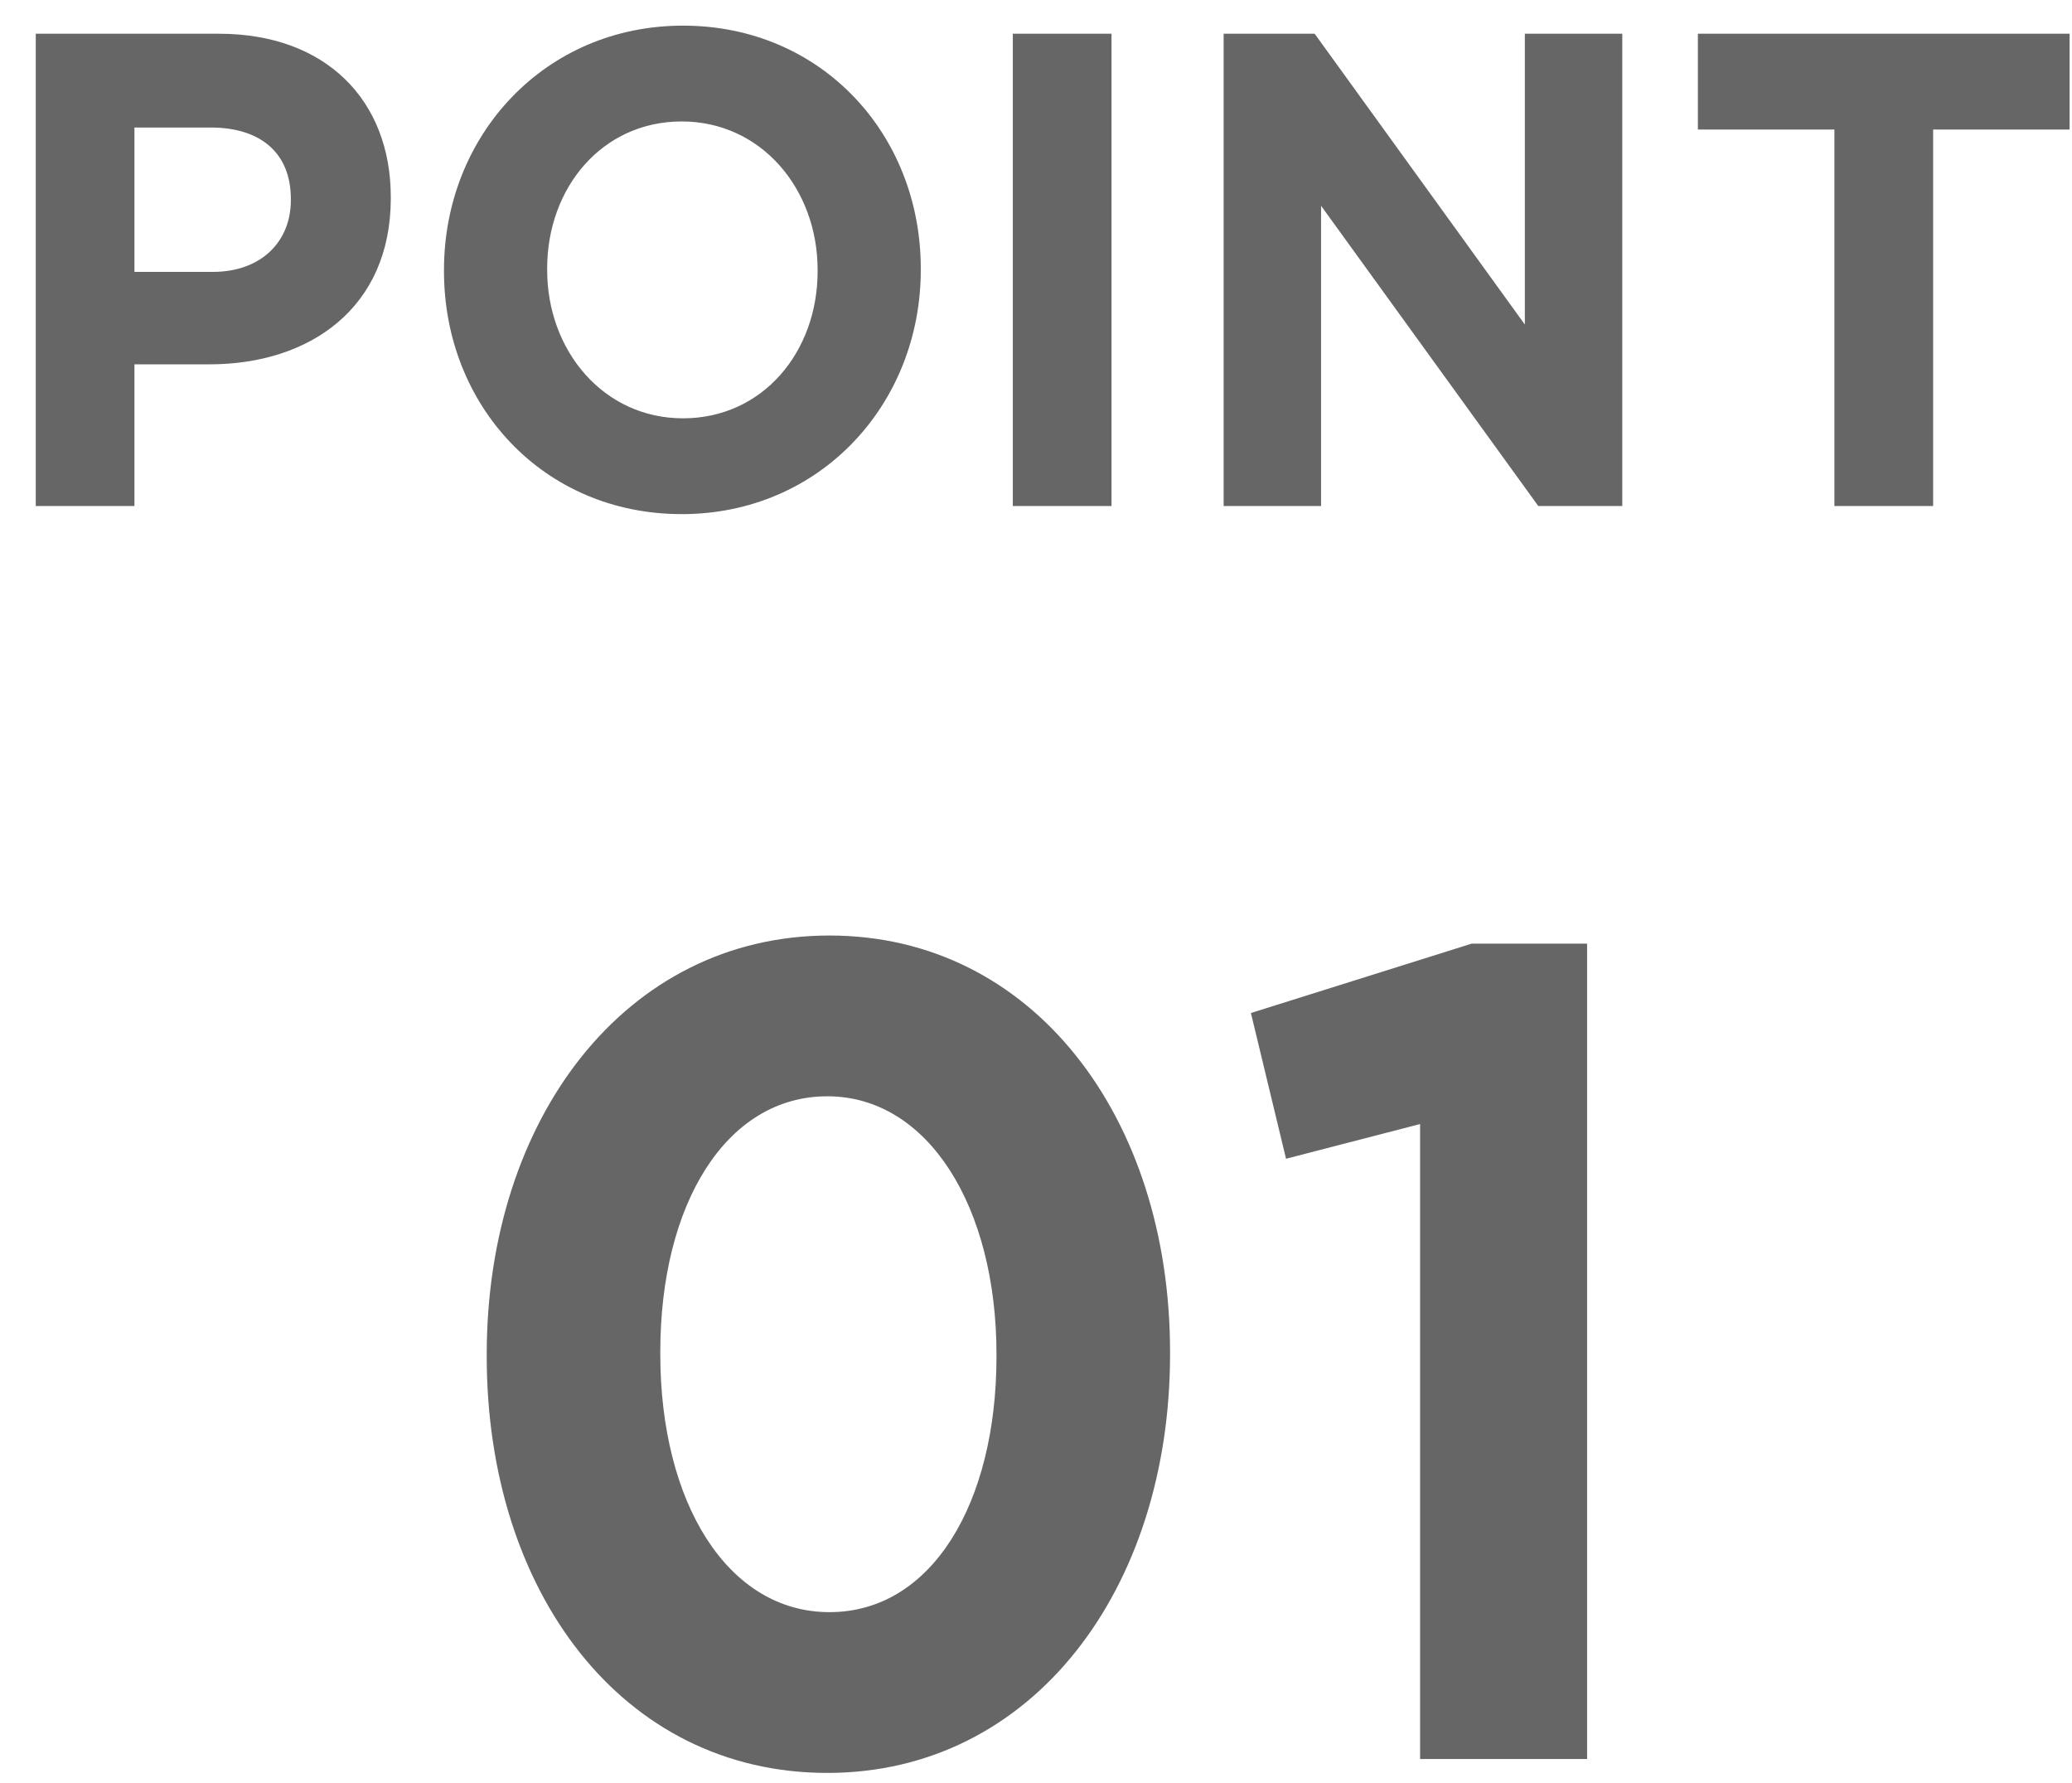 <svg width="43" height="37" viewBox="0 0 43 37" fill="none" xmlns="http://www.w3.org/2000/svg">
<path d="M0.742 10.5V0.7L4.546 0.7C6.767 0.7 8.11 2.086 8.11 4.088V4.116C8.11 6.384 6.435 7.56 4.346 7.56L2.79 7.56V10.5L0.742 10.5ZM2.79 5.642L4.413 5.642C5.437 5.642 6.036 4.998 6.036 4.158V4.13C6.036 3.164 5.397 2.646 4.373 2.646L2.79 2.646V5.642ZM14.148 10.668C11.275 10.668 9.214 8.414 9.214 5.628V5.6C9.214 2.814 11.302 0.532 14.175 0.532C17.048 0.532 19.109 2.786 19.109 5.572V5.6C19.109 8.386 17.021 10.668 14.148 10.668ZM14.175 8.68C15.824 8.68 16.968 7.308 16.968 5.628V5.6C16.968 3.92 15.797 2.52 14.148 2.52C12.499 2.52 11.355 3.892 11.355 5.572V5.6C11.355 7.28 12.526 8.68 14.175 8.68ZM21.019 10.5V0.7L23.067 0.7V10.5L21.019 10.5ZM25.394 10.5V0.7L27.283 0.7L31.645 6.734V0.7L33.667 0.7V10.5L31.924 10.5L27.416 4.27V10.5L25.394 10.5ZM38.069 10.5V2.688L35.236 2.688V0.7L42.95 0.7V2.688L40.118 2.688V10.5L38.069 10.5Z" fill="#666666"/>
<path d="M17.169 36.788C12.905 36.788 10.101 33.02 10.101 28.148V28.1C10.101 23.228 12.973 19.412 17.214 19.412C21.432 19.412 24.282 23.18 24.282 28.052V28.1C24.282 32.972 21.432 36.788 17.169 36.788ZM17.214 33.452C19.334 33.452 20.68 31.196 20.68 28.148V28.1C20.68 25.052 19.266 22.748 17.169 22.748C15.071 22.748 13.703 24.98 13.703 28.052V28.1C13.703 31.172 15.094 33.452 17.214 33.452ZM29.471 36.5V23.324L26.689 24.044L25.96 21.02L30.543 19.58L32.937 19.58V36.5L29.471 36.5Z" fill="#666666"/>
</svg>
